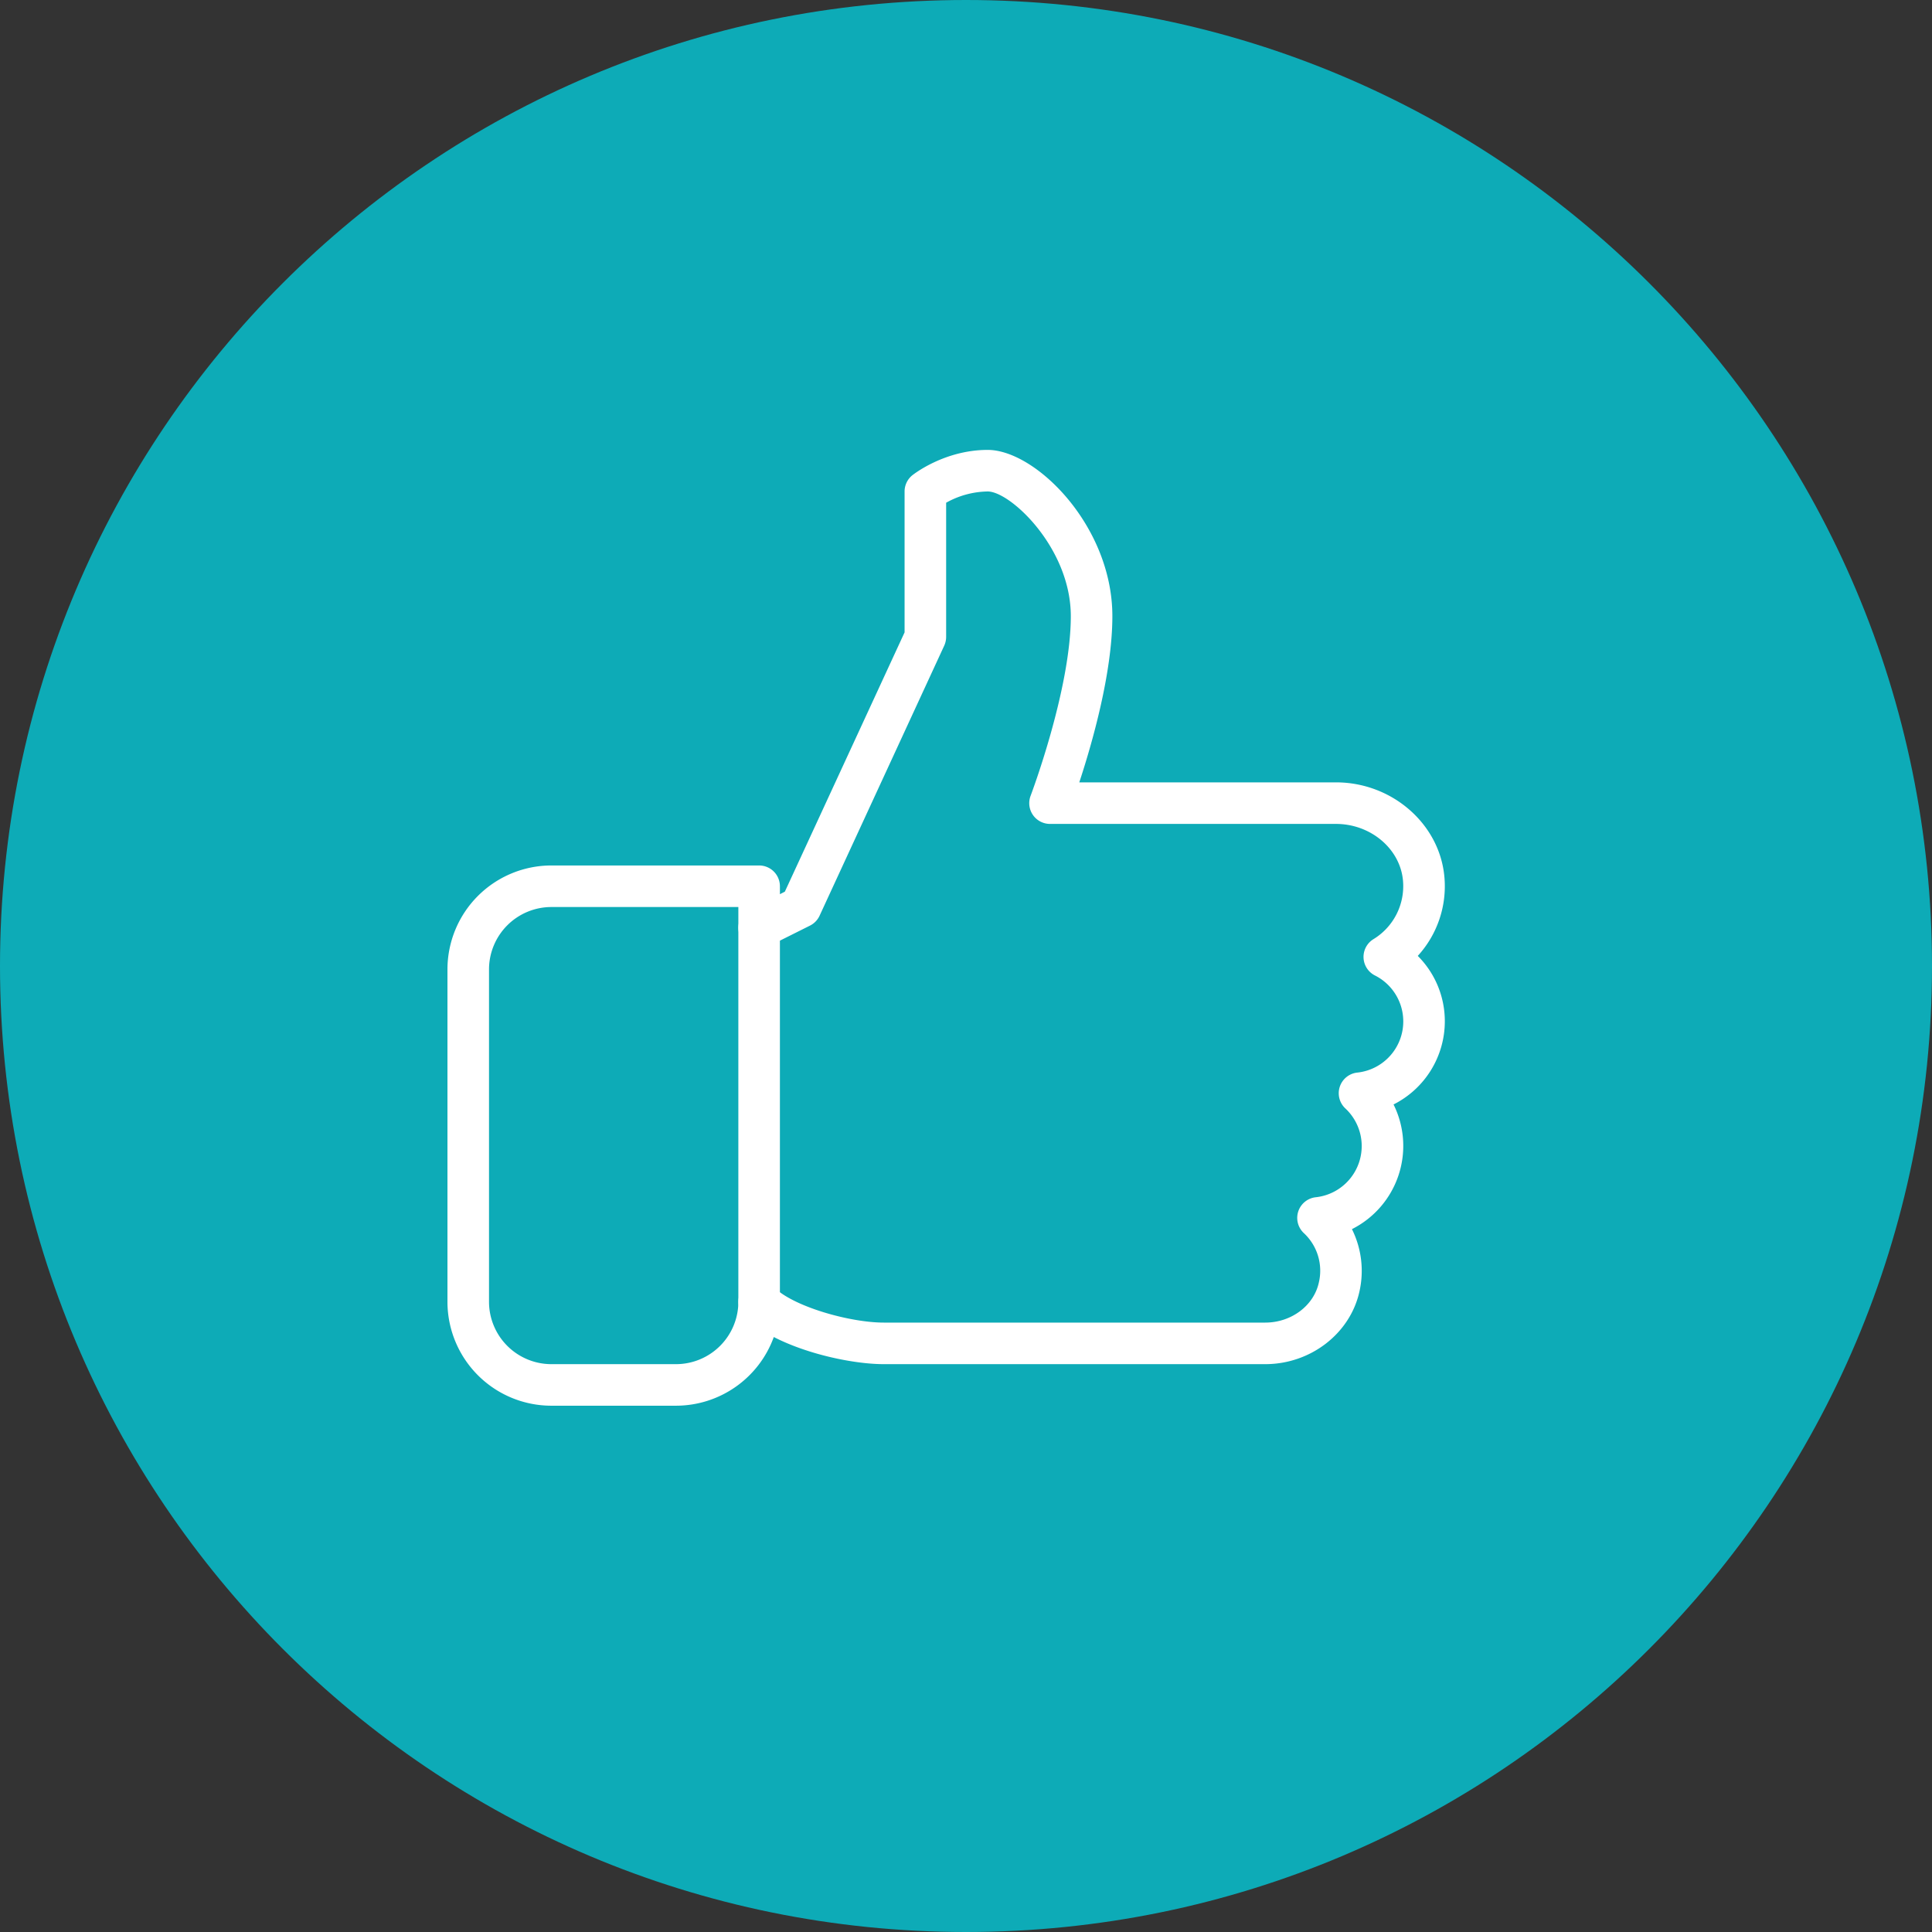 <svg xmlns="http://www.w3.org/2000/svg" width="1113" height="1113" viewBox="0 0 1113 1113">
  <rect x="0" y="0" width="1113" height="1113" fill="#333333" stroke="none"/>
  <g id="Group_4373" data-name="Group 4373" transform="translate(-440 -8964)">
    <g id="Group_3520" data-name="Group 3520" transform="translate(440 8963.516)">
      <g id="Group_3352" data-name="Group 3352" transform="translate(0 0)">
        <path id="Path_36246" data-name="Path 36246" d="M556.5,0C863.846,0,1113,249.154,1113,556.5S863.846,1113,556.5,1113,0,863.846,0,556.5,249.154,0,556.5,0Z" transform="translate(0 0.484)" fill="#09b8c6" opacity="0.9"/>
      </g>
      <g id="like_5_" data-name="like (5)" transform="translate(257.776 259.669)">
        <g id="Group_3492" data-name="Group 3492" transform="translate(0 0)">
          <g id="Group_3491" data-name="Group 3491">
            <path id="Path_35062" data-name="Path 35062" d="M574.566,339.845a53.19,53.19,0,0,0-15.585-37.682,59.439,59.439,0,0,0,15.321-45.7c-2.8-30.428-30.213-54.273-62.436-54.273H363.988c7.326-22.241,19.056-63.01,19.056-95.761,0-51.926-44.122-95.761-71.821-95.761-24.85,0-42.638,14.005-43.38,14.58a11.976,11.976,0,0,0-4.5,9.36v81.181L194.371,265.152l-2.849,1.46v-4.573a11.975,11.975,0,0,0-11.971-11.971H59.85A59.905,59.905,0,0,0,0,309.92V501.442a59.9,59.9,0,0,0,59.85,59.85h71.821A59.986,59.986,0,0,0,188,521.719c19.919,10.247,46.732,15.633,63.371,15.633H471.121c26.071,0,48.886-17.573,54.248-41.8a54.043,54.043,0,0,0-4.309-35.982,53.663,53.663,0,0,0,23.965-71.821A53.648,53.648,0,0,0,574.566,339.845Zm-50.49,29.542A11.968,11.968,0,0,0,517.23,390a29.659,29.659,0,0,1-17.069,51.208,11.968,11.968,0,0,0-6.846,20.613,29.6,29.6,0,0,1,8.667,28.561c-2.945,13.359-15.921,23.031-30.859,23.031H251.373c-19.44,0-52.046-9.121-63.346-20.445a11.984,11.984,0,0,0-20.445,8.475,35.954,35.954,0,0,1-35.91,35.91H59.85a35.954,35.954,0,0,1-35.91-35.91V309.92a35.954,35.954,0,0,1,35.91-35.91H167.581v11.97a12.021,12.021,0,0,0,5.7,10.2,12.234,12.234,0,0,0,11.635.5l23.94-11.971a11.952,11.952,0,0,0,5.507-5.674l71.821-155.612a12.194,12.194,0,0,0,1.1-5.027v-77.3a50.482,50.482,0,0,1,23.941-6.487c13.12,0,47.881,32.607,47.881,71.821,0,42.135-22.934,102.871-23.15,103.47a11.951,11.951,0,0,0,11.179,16.231H511.867c19.966,0,36.916,14.292,38.591,32.535a35.765,35.765,0,0,1-17.045,33.876,11.988,11.988,0,0,0,.814,20.852,29.64,29.64,0,0,1-10.15,56Z" transform="translate(0 -10.667)" fill="#fff"/>
          </g>
        </g>
        <g id="Group_3494" data-name="Group 3494" transform="translate(167.581 263.342)">
          <g id="Group_3493" data-name="Group 3493">
            <path id="Path_35063" data-name="Path 35063" d="M161.3,245.333a11.975,11.975,0,0,0-11.97,11.971V472.766a11.97,11.97,0,0,0,23.941,0V257.3A11.975,11.975,0,0,0,161.3,245.333Z" transform="translate(-149.333 -245.333)" fill="#fff"/>
          </g>
        </g>
      </g>
    </g>
  </g>
</svg>
